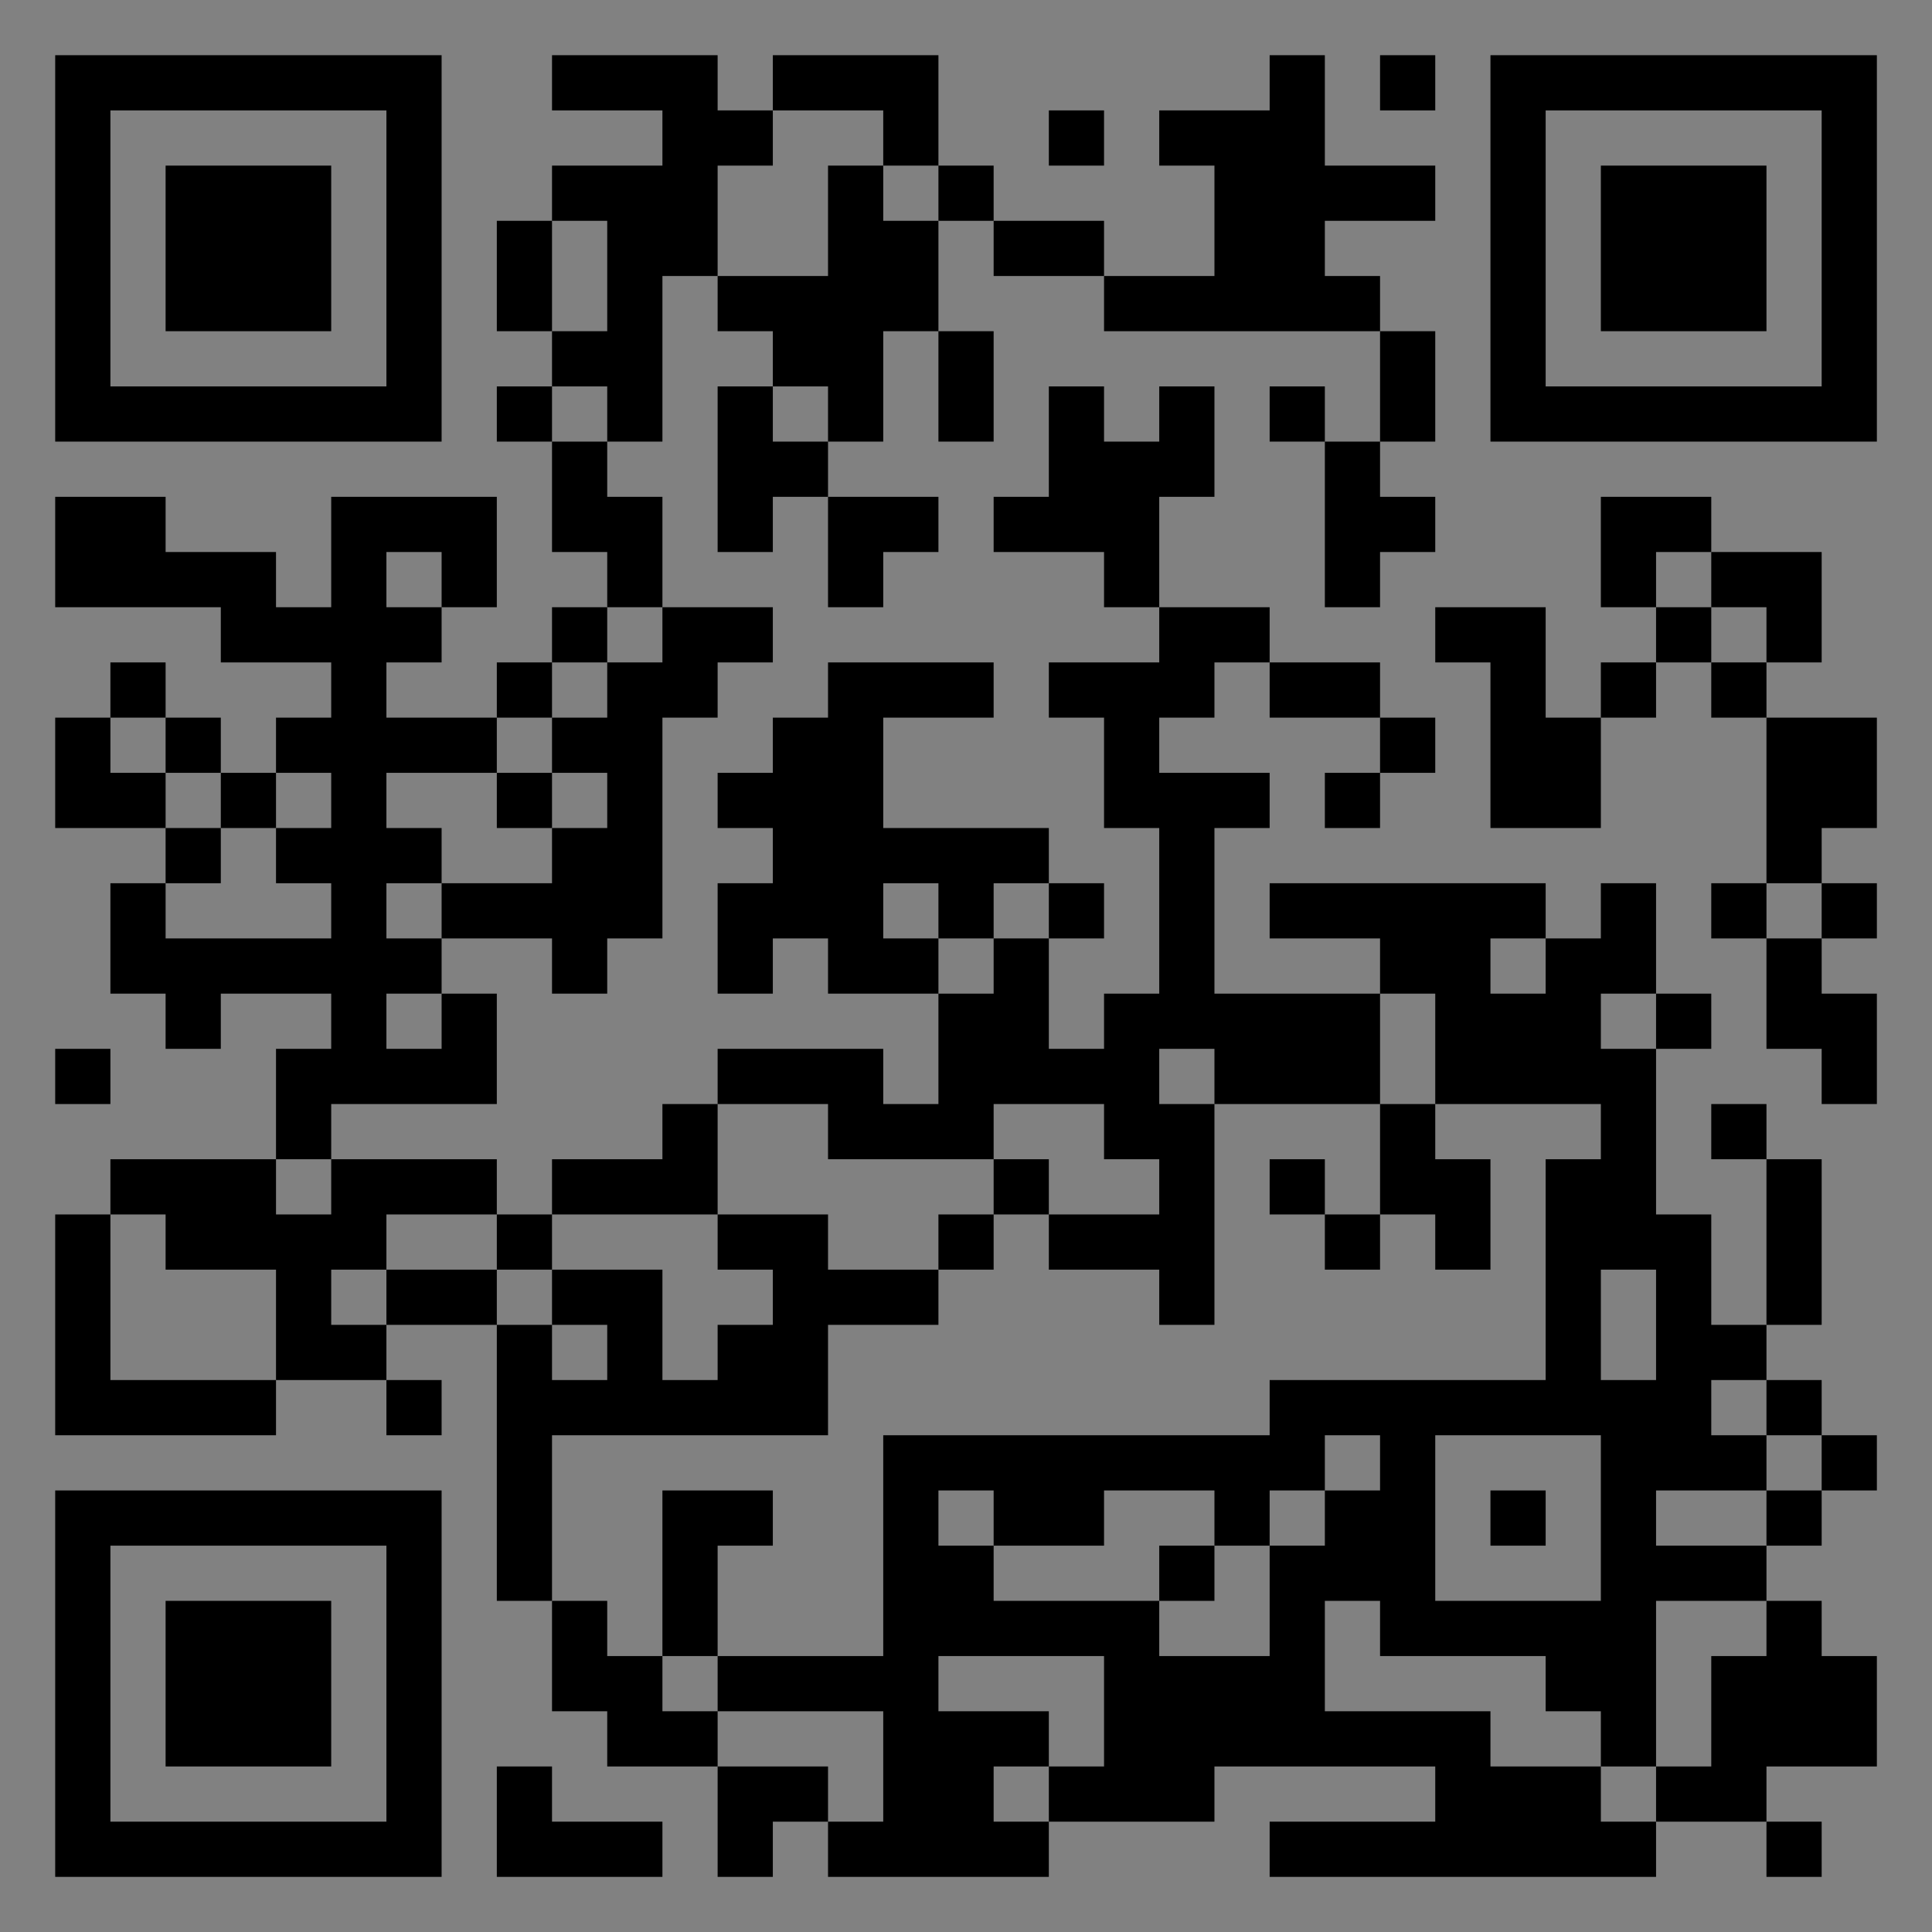 <?xml version="1.0" encoding="UTF-8"?>
<svg xmlns="http://www.w3.org/2000/svg" version="1.1" width="400" height="400" viewBox="0 0 400 400"><rect x="0" y="0" width="400" height="400" fill="#808080" stroke="none"/><rect x="0" y="0" width="400" height="400" fill="#ffffff" fill-opacity="0.01"/><g transform="scale(11.429)"><g transform="translate(1.000,1.000)"><path fill-rule="evenodd" d="M9 0L9 1L11 1L11 2L9 2L9 3L8 3L8 5L9 5L9 6L8 6L8 7L9 7L9 9L10 9L10 10L9 10L9 11L8 11L8 12L6 12L6 11L7 11L7 10L8 10L8 8L5 8L5 10L4 10L4 9L2 9L2 8L0 8L0 10L3 10L3 11L5 11L5 12L4 12L4 13L3 13L3 12L2 12L2 11L1 11L1 12L0 12L0 14L2 14L2 15L1 15L1 17L2 17L2 18L3 18L3 17L5 17L5 18L4 18L4 20L1 20L1 21L0 21L0 25L4 25L4 24L6 24L6 25L7 25L7 24L6 24L6 23L8 23L8 28L9 28L9 30L10 30L10 31L12 31L12 33L13 33L13 32L14 32L14 33L18 33L18 32L21 32L21 31L25 31L25 32L22 32L22 33L29 33L29 32L31 32L31 33L32 33L32 32L31 32L31 31L33 31L33 29L32 29L32 28L31 28L31 27L32 27L32 26L33 26L33 25L32 25L32 24L31 24L31 23L32 23L32 20L31 20L31 19L30 19L30 20L31 20L31 23L30 23L30 21L29 21L29 18L30 18L30 17L29 17L29 15L28 15L28 16L27 16L27 15L22 15L22 16L24 16L24 17L21 17L21 14L22 14L22 13L20 13L20 12L21 12L21 11L22 11L22 12L24 12L24 13L23 13L23 14L24 14L24 13L25 13L25 12L24 12L24 11L22 11L22 10L20 10L20 8L21 8L21 6L20 6L20 7L19 7L19 6L18 6L18 8L17 8L17 9L19 9L19 10L20 10L20 11L18 11L18 12L19 12L19 14L20 14L20 17L19 17L19 18L18 18L18 16L19 16L19 15L18 15L18 14L15 14L15 12L17 12L17 11L14 11L14 12L13 12L13 13L12 13L12 14L13 14L13 15L12 15L12 17L13 17L13 16L14 16L14 17L16 17L16 19L15 19L15 18L12 18L12 19L11 19L11 20L9 20L9 21L8 21L8 20L5 20L5 19L8 19L8 17L7 17L7 16L9 16L9 17L10 17L10 16L11 16L11 12L12 12L12 11L13 11L13 10L11 10L11 8L10 8L10 7L11 7L11 4L12 4L12 5L13 5L13 6L12 6L12 9L13 9L13 8L14 8L14 10L15 10L15 9L16 9L16 8L14 8L14 7L15 7L15 5L16 5L16 7L17 7L17 5L16 5L16 3L17 3L17 4L19 4L19 5L24 5L24 7L23 7L23 6L22 6L22 7L23 7L23 10L24 10L24 9L25 9L25 8L24 8L24 7L25 7L25 5L24 5L24 4L23 4L23 3L25 3L25 2L23 2L23 0L22 0L22 1L20 1L20 2L21 2L21 4L19 4L19 3L17 3L17 2L16 2L16 0L13 0L13 1L12 1L12 0ZM24 0L24 1L25 1L25 0ZM13 1L13 2L12 2L12 4L14 4L14 2L15 2L15 3L16 3L16 2L15 2L15 1ZM18 1L18 2L19 2L19 1ZM9 3L9 5L10 5L10 3ZM9 6L9 7L10 7L10 6ZM13 6L13 7L14 7L14 6ZM28 8L28 10L29 10L29 11L28 11L28 12L27 12L27 10L25 10L25 11L26 11L26 14L28 14L28 12L29 12L29 11L30 11L30 12L31 12L31 15L30 15L30 16L31 16L31 18L32 18L32 19L33 19L33 17L32 17L32 16L33 16L33 15L32 15L32 14L33 14L33 12L31 12L31 11L32 11L32 9L30 9L30 8ZM6 9L6 10L7 10L7 9ZM29 9L29 10L30 10L30 11L31 11L31 10L30 10L30 9ZM10 10L10 11L9 11L9 12L8 12L8 13L6 13L6 14L7 14L7 15L6 15L6 16L7 16L7 15L9 15L9 14L10 14L10 13L9 13L9 12L10 12L10 11L11 11L11 10ZM1 12L1 13L2 13L2 14L3 14L3 15L2 15L2 16L5 16L5 15L4 15L4 14L5 14L5 13L4 13L4 14L3 14L3 13L2 13L2 12ZM8 13L8 14L9 14L9 13ZM15 15L15 16L16 16L16 17L17 17L17 16L18 16L18 15L17 15L17 16L16 16L16 15ZM31 15L31 16L32 16L32 15ZM26 16L26 17L27 17L27 16ZM6 17L6 18L7 18L7 17ZM24 17L24 19L21 19L21 18L20 18L20 19L21 19L21 23L20 23L20 22L18 22L18 21L20 21L20 20L19 20L19 19L17 19L17 20L14 20L14 19L12 19L12 21L9 21L9 22L8 22L8 21L6 21L6 22L5 22L5 23L6 23L6 22L8 22L8 23L9 23L9 24L10 24L10 23L9 23L9 22L11 22L11 24L12 24L12 23L13 23L13 22L12 22L12 21L14 21L14 22L16 22L16 23L14 23L14 25L9 25L9 28L10 28L10 29L11 29L11 30L12 30L12 31L14 31L14 32L15 32L15 30L12 30L12 29L15 29L15 25L22 25L22 24L27 24L27 20L28 20L28 19L25 19L25 17ZM28 17L28 18L29 18L29 17ZM0 18L0 19L1 19L1 18ZM24 19L24 21L23 21L23 20L22 20L22 21L23 21L23 22L24 22L24 21L25 21L25 22L26 22L26 20L25 20L25 19ZM4 20L4 21L5 21L5 20ZM17 20L17 21L16 21L16 22L17 22L17 21L18 21L18 20ZM1 21L1 24L4 24L4 22L2 22L2 21ZM28 22L28 24L29 24L29 22ZM30 24L30 25L31 25L31 26L29 26L29 27L31 27L31 26L32 26L32 25L31 25L31 24ZM23 25L23 26L22 26L22 27L21 27L21 26L19 26L19 27L17 27L17 26L16 26L16 27L17 27L17 28L20 28L20 29L22 29L22 27L23 27L23 26L24 26L24 25ZM25 25L25 28L28 28L28 25ZM11 26L11 29L12 29L12 27L13 27L13 26ZM26 26L26 27L27 27L27 26ZM20 27L20 28L21 28L21 27ZM23 28L23 30L26 30L26 31L28 31L28 32L29 32L29 31L30 31L30 29L31 29L31 28L29 28L29 31L28 31L28 30L27 30L27 29L24 29L24 28ZM16 29L16 30L18 30L18 31L17 31L17 32L18 32L18 31L19 31L19 29ZM8 31L8 33L11 33L11 32L9 32L9 31ZM0 0L0 7L7 7L7 0ZM1 1L1 6L6 6L6 1ZM2 2L2 5L5 5L5 2ZM33 0L26 0L26 7L33 7ZM32 1L27 1L27 6L32 6ZM31 2L28 2L28 5L31 5ZM0 33L7 33L7 26L0 26ZM1 32L6 32L6 27L1 27ZM2 31L5 31L5 28L2 28Z" fill="#000000"/></g></g></svg>
